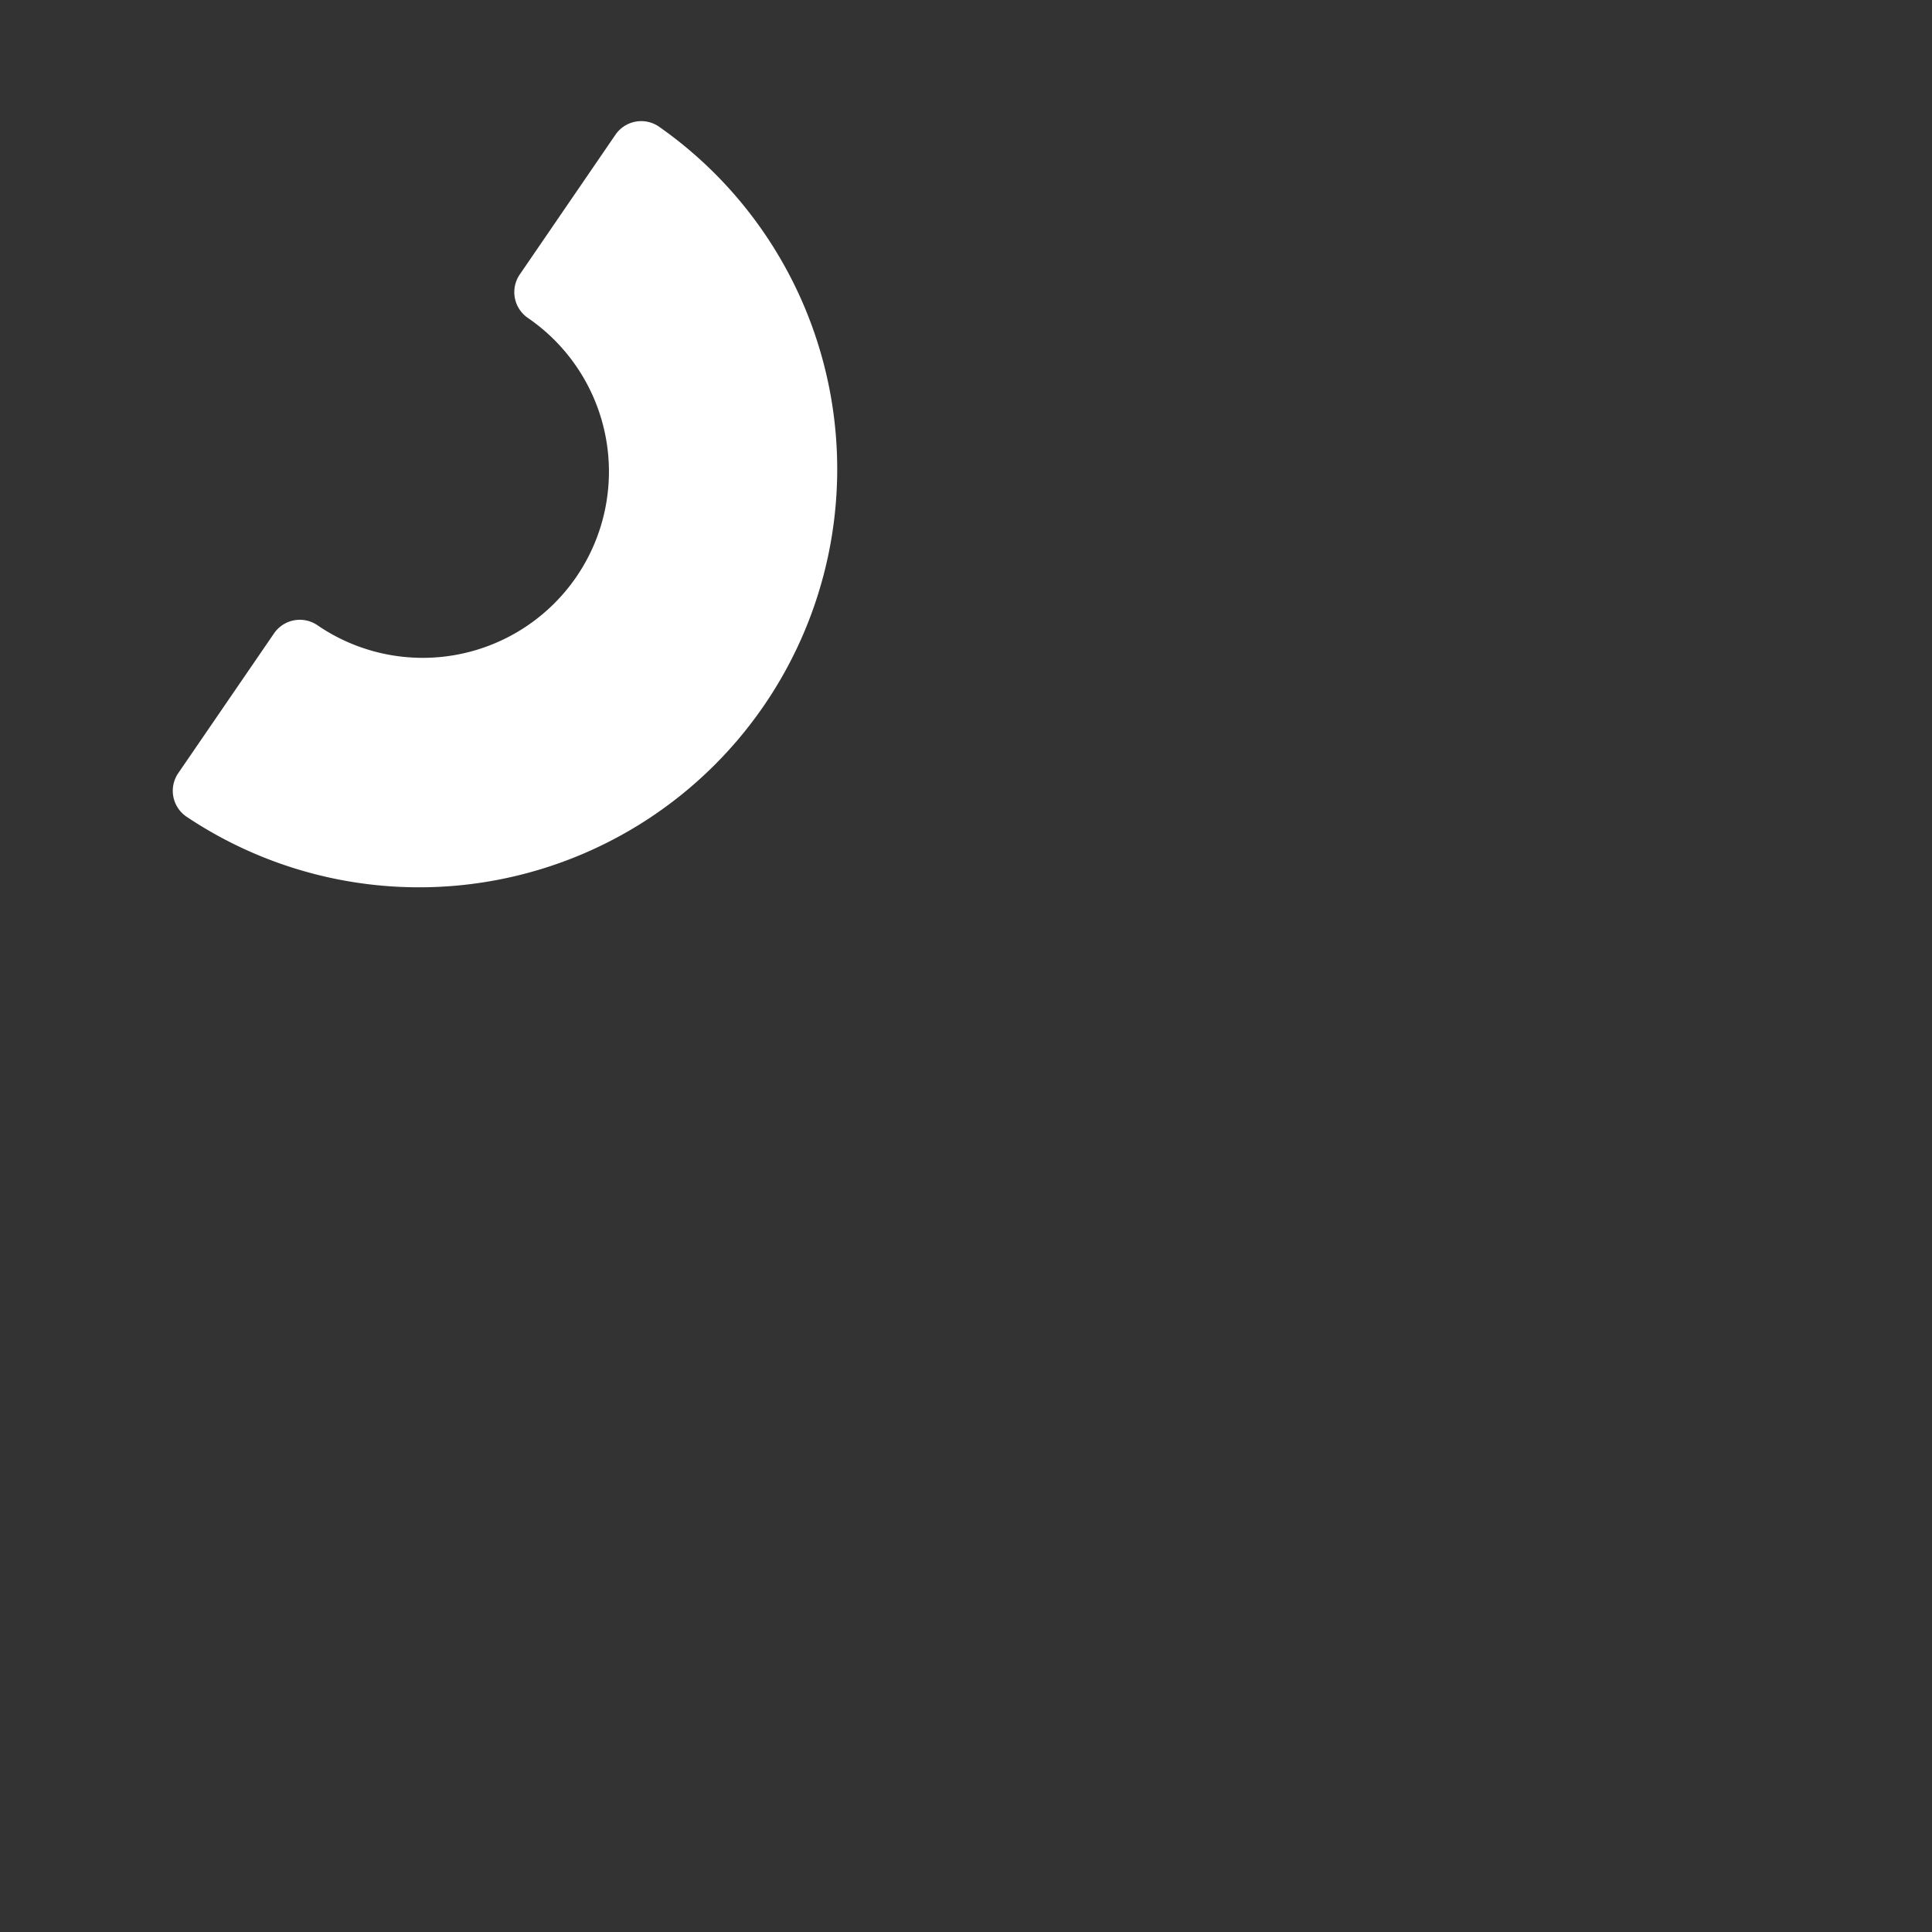 <?xml version="1.0" encoding="UTF-8"?> <svg xmlns="http://www.w3.org/2000/svg" id="Layer_1" data-name="Layer 1" width="860" height="860" viewBox="0 0 860 860"><rect x="0" y="0" width="860" height="860" fill="#333333" stroke="none"/><defs><style> .cls-1 { fill: none; } .cls-2 { fill: #fff; } </style></defs><rect class="cls-1" x="-0.95" width="861.9" height="860"></rect><path class="cls-2" d="M83,363.52A186.14,186.14,0,0,0,293.28,56.34,13.91,13.91,0,0,0,273.94,60l-42.61,62.23A13.93,13.93,0,0,0,235,141.54a82.89,82.89,0,1,1-93.67,136.79A13.91,13.91,0,0,0,121.94,282L79.33,344.18A13.91,13.91,0,0,0,83,363.52Z"></path></svg> 
